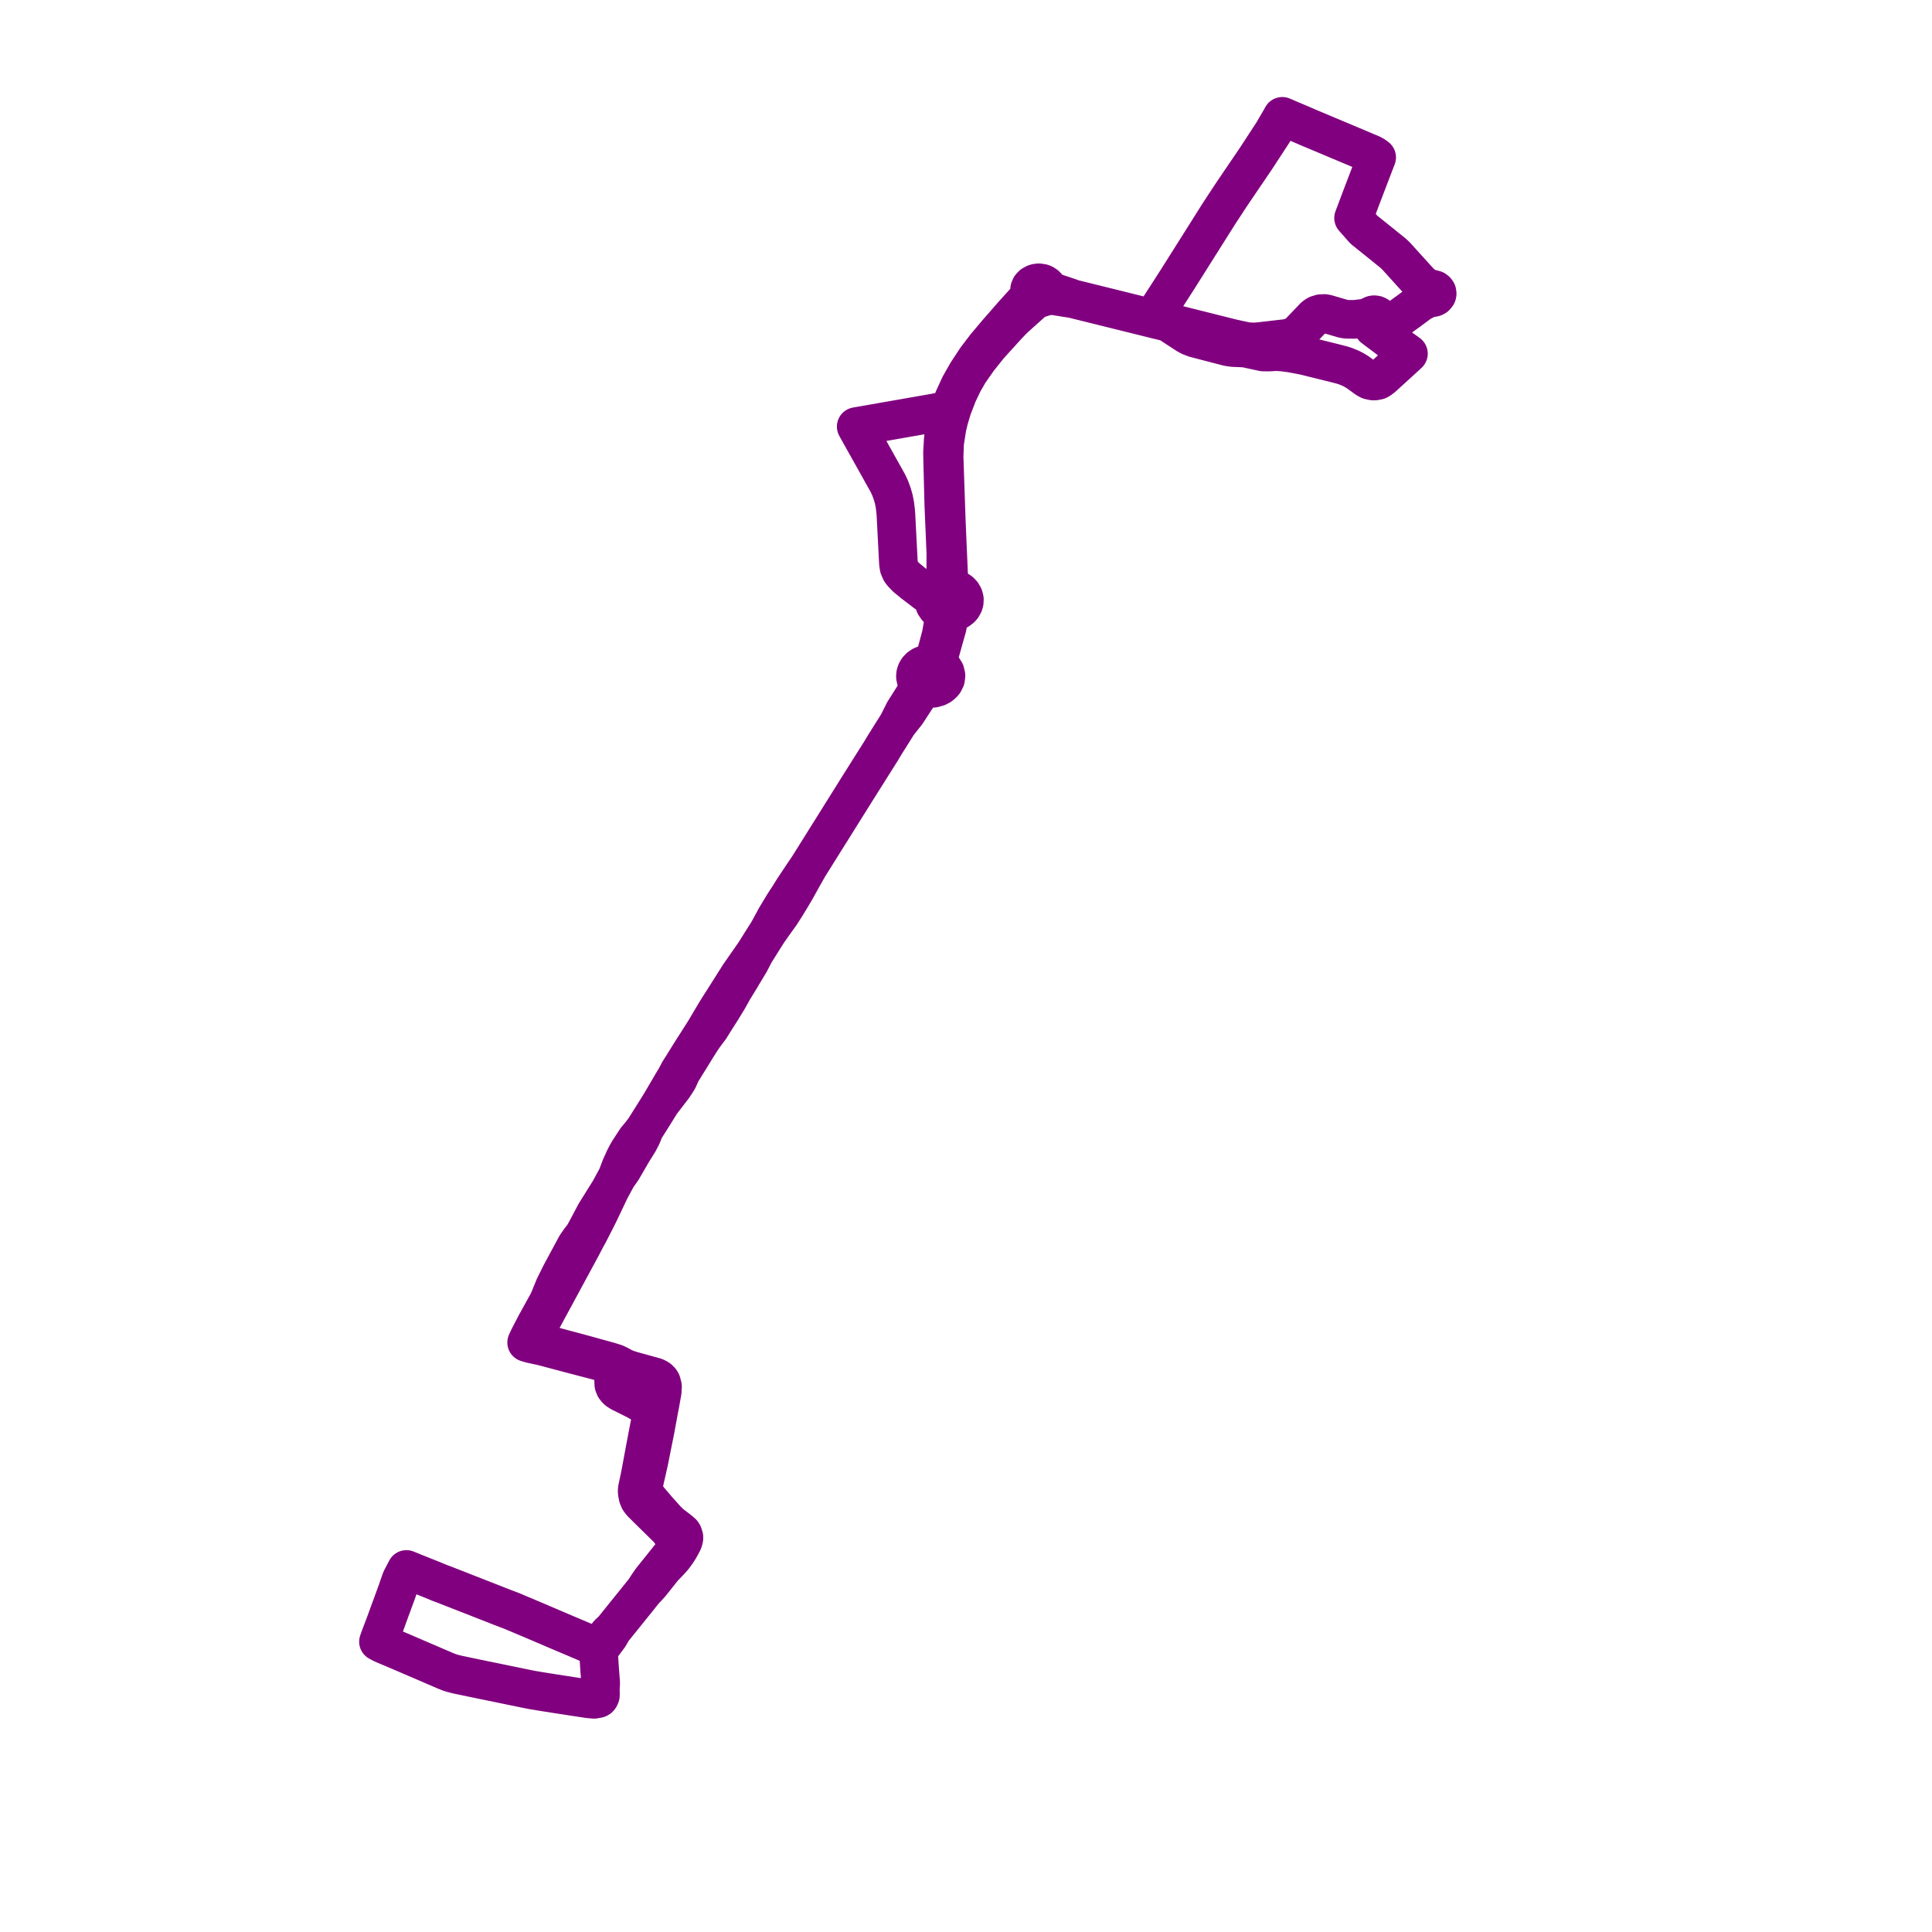     
<svg width="332.118" height="332.118" version="1.1"
     xmlns="http://www.w3.org/2000/svg">

  <title>Plan de ligne</title>
  <desc>Du 0000-00-00 au 9999-01-01</desc>

<path d='M 68.836 271.881 L 68.786 272.021 L 68.585 272.594 L 68.317 273.371 L 67.915 274.49 L 67.608 275.315 L 67.44 275.791 L 67.155 276.546 L 66.217 279.128 L 65.408 281.247 L 65.324 281.478 L 65.134 282.01 L 65.062 282.213 L 65.754 282.576 L 66.206 282.772 L 67.825 283.458 L 68.535 283.758 L 68.864 283.898 L 69.679 284.248 L 70.907 284.78 L 73.504 285.892 L 74.084 286.144 L 75.329 286.682 L 75.843 286.899 L 76.535 287.2 L 77.183 287.459 L 77.669 287.62 L 78.585 287.858 L 83.442 288.872 L 83.643 288.907 L 88.523 289.914 L 89.818 290.18 L 90.471 290.313 L 91.337 290.488 L 91.694 290.551 L 92.917 290.754 L 93.442 290.838 L 94.011 290.929 L 96.457 291.313 L 97.345 291.446 L 98.584 291.642 L 101.186 292.034 L 102.141 292.118 L 102.822 291.992 L 102.989 291.887 L 103.101 291.726 L 103.207 291.467 L 103.218 291.019 L 103.185 290.551 L 103.263 289.348 L 103.09 287.102 L 103.04 286.389 L 102.961 285.136 L 102.956 284.899 L 102.894 283.681 L 104.692 281.275 L 105.334 280.17 L 105.826 279.561 L 106.937 278.176 L 109.483 275.022 L 110.019 274.35 L 110.555 273.686 L 110.778 273.406 L 111.258 272.902 L 111.504 272.636 L 111.867 272.231 L 113.977 269.58 L 115.178 268.32 L 115.714 267.719 L 115.859 267.53 L 116.395 266.796 L 116.507 266.614 L 116.791 266.173 L 117.338 265.166 L 117.456 264.886 L 117.512 264.676 L 117.567 264.445 L 117.562 264.193 L 117.405 263.718 L 117.288 263.529 L 116.847 263.137 L 116.077 262.543 L 115.764 262.305 L 115.474 262.081 L 115.189 261.857 L 114.619 261.291 L 113.09 259.591 L 111.694 257.954 L 111.197 257.325 L 110.934 256.877 L 110.812 256.618 L 110.722 256.38 L 110.683 256.219 L 110.65 255.884 L 110.65 255.261 L 110.683 255.086 L 110.862 254.24 L 111.521 251.351 L 111.973 249.085 L 112.157 248.155 L 112.397 246.98 L 112.626 245.832 L 113.296 242.188 L 113.363 241.86 L 113.43 241.531 L 113.581 240.664 L 113.609 240.524 L 113.698 239.999 L 113.832 239.272 L 113.888 238.341 L 113.698 237.607 L 113.564 237.383 L 113.251 237.061 L 112.861 236.824 L 112.554 236.698 L 109.717 235.914 L 109.371 235.823 L 109.271 235.788 L 109.03 235.726 L 108.651 235.621 L 107.774 235.341 L 107.166 235.082 L 106.39 234.655 L 105.792 234.369 L 104.759 234.047 L 100.287 232.809 L 98.886 232.431 L 96.836 231.886 L 94.162 231.158 L 92.537 230.473 L 92.208 230.277 L 91.996 229.983 L 91.94 229.815 L 91.918 229.452 L 91.99 229.137 L 92.716 227.724 L 94.564 224.311 L 99.907 214.435 L 100.047 214.17 L 100.661 212.988 L 101.258 211.904 L 102.224 210.008 L 102.933 208.609 L 103.263 207.917 L 104.865 204.546 L 105.708 202.979 L 106.077 202.301 L 106.965 201.042 L 107.919 199.392 L 108.042 199.175 L 108.271 198.79 L 108.64 198.14 L 109.773 196.335 L 110.326 195.265 L 110.817 194.062 L 112.369 191.608 L 112.498 191.398 L 113.631 189.573 L 115.753 186.81 L 116.222 186.097 L 116.59 185.502 L 117.098 184.348 L 117.439 183.803 L 117.88 183.083 L 118.539 182.034 L 118.617 181.908 L 119.616 180.278 L 119.79 179.998 L 120.739 178.509 L 121.331 177.684 L 122.062 176.719 L 122.123 176.621 L 123.156 174.963 L 123.29 174.76 L 123.776 173.998 L 124.133 173.425 L 125.161 171.746 L 125.976 170.278 L 126.026 170.187 L 127.361 168.012 L 127.534 167.704 L 128.868 165.494 L 129.761 163.781 L 131.14 161.578 L 131.42 161.138 L 132.056 160.138 L 132.799 159.082 L 134.195 157.131 L 135.015 155.851 L 135.535 155.005 L 135.948 154.327 L 136.752 152.963 L 136.975 152.564 L 138.136 150.48 L 139.013 148.935 L 141.101 145.599 L 141.481 144.991 L 141.888 144.334 L 143.111 142.39 L 144.312 140.467 L 146.188 137.474 L 147.126 135.97 L 147.287 135.705 L 151.553 128.943 L 151.76 128.586 L 151.983 128.216 L 152.24 127.803 L 154.378 124.398 L 155.869 122.517 L 157.343 120.244 L 157.957 119.356 L 158.141 119.147 L 158.577 118.79 L 159.029 118.559 L 159.895 118.349 L 160.464 118.314 L 161.179 118.119 L 161.653 117.867 L 162.05 117.538 L 162.262 117.287 L 162.547 116.72 L 162.614 116.105 L 162.547 115.839 L 162.469 115.504 L 162.122 114.958 L 161.625 114.175 L 161.491 113.853 L 161.402 113.455 L 161.419 112.972 L 161.625 112.084 L 162.279 109.728 L 162.402 109.294 L 162.82 107.826 L 163.105 106.148 L 163.172 105.98 L 163.278 105.819 L 163.585 105.526 L 164.194 105.155 L 164.724 104.903 L 165.171 104.568 L 165.411 104.295 L 165.662 103.841 L 165.757 103.512 L 165.779 103.016 L 165.657 102.526 L 165.4 102.072 L 165.026 101.68 L 164.774 101.526 L 164.546 101.372 L 163.697 100.82 L 163.395 100.463 L 163.267 100.205 L 163.133 99.645 L 163.06 98.631 L 162.876 94.359 L 162.742 91.248 L 162.642 88.724 L 162.295 78.551 L 162.374 76.181 L 162.804 73.447 L 163.122 72.112 L 163.691 70.203 L 164.652 67.707 L 165.623 65.694 L 166.265 64.582 L 166.589 64.016 L 168.164 61.764 L 170.012 59.443 L 173.233 55.899 L 174.255 54.836 L 177.672 51.767 L 177.89 51.613 L 178.353 51.382 L 178.923 51.207 L 179.386 51.061 L 180.207 50.851 L 181.067 50.823 L 182.971 51.131 L 183.467 51.207 L 184.456 51.368 L 189.006 52.494 L 198.09 54.745 L 200.284 55.283 L 200.798 55.409 L 201.898 56.129 L 203.428 57.129 L 204.12 57.577 L 204.584 57.821 L 205.41 58.136 L 207.225 58.611 L 211.155 59.632 L 212.021 59.751 L 214.003 59.828 L 217.146 60.506 L 218.034 60.52 L 219.441 60.443 L 220.485 60.513 L 222.015 60.716 L 224.282 61.149 L 228.659 62.233 L 229.15 62.352 L 230.758 62.771 L 231.266 62.932 L 232.154 63.295 L 232.64 63.533 L 233.142 63.841 L 233.405 63.995 L 234.935 65.113 L 235.398 65.358 L 236.012 65.491 L 236.308 65.498 L 236.894 65.386 L 237.134 65.26 L 237.626 64.889 L 237.665 64.862 L 241.73 61.156 L 242.115 60.793 L 241.607 60.422 L 240.551 59.681 L 239.675 59.031 L 236.09 56.332 L 236.185 56.052 L 236.319 55.78 L 236.649 55.5 L 236.699 55.465 L 236.961 55.297 L 237.391 55.186 L 237.799 55.158 L 238.91 55.172 L 239.541 55.067 L 240.395 54.745 L 241.322 54.081 L 242.137 53.494 L 244.075 52.046 L 245.102 51.487 L 245.867 51.221 L 246.207 51.18 L 246.503 51.124 L 246.76 50.991 L 247.011 50.683 L 247.056 50.494 L 247.011 50.194 L 246.866 49.984 L 246.648 49.816 L 246.23 49.704 L 246.085 49.697 L 245.515 49.509 L 245.197 49.355 L 244.465 48.872 L 244.058 48.488 L 242.584 46.873 L 241.618 45.803 L 239.999 44.014 L 239.463 43.51 L 238.011 42.343 L 237.799 42.168 L 234.443 39.469 L 232.886 37.708 L 232.685 37.477 L 232.835 37.086 L 233.985 34.024 L 234.739 32.052 L 235.487 30.095 L 236.409 27.69 L 236.654 27.054 L 236.33 26.809 L 235.834 26.515 L 231.077 24.509 L 230.094 24.097 L 227.235 22.894 L 224.823 21.887 L 224.237 21.622 L 221.546 20.482 L 220.837 20.175 L 220.429 20 L 220.273 20.287 L 219 22.475 L 218.821 22.782 L 216.404 26.48 L 215.895 27.263 L 213.104 31.374 L 211.607 33.583 L 210.256 35.645 L 209.715 36.47 L 209.592 36.659 L 209.38 36.988 L 205.287 43.482 L 202.596 47.747 L 202.138 48.467 L 201.675 49.187 L 201.1 50.082 L 198.995 53.34 L 198.09 54.745 L 200.284 55.283 L 200.798 55.409 L 201.898 56.129 L 203.428 57.129 L 204.12 57.577 L 204.584 57.821 L 205.259 58.08 L 205.41 58.136 L 211.155 59.632 L 212.021 59.751 L 214.003 59.828 L 217.146 60.506 L 218.034 60.52 L 219.441 60.443 L 220.485 60.513 L 222.015 60.716 L 224.282 61.149 L 226.091 61.604 L 228.659 62.233 L 229.15 62.352 L 230.758 62.771 L 231.266 62.932 L 232.154 63.295 L 232.64 63.533 L 233.405 63.995 L 234.935 65.113 L 235.398 65.358 L 236.012 65.491 L 236.308 65.498 L 236.894 65.386 L 237.134 65.26 L 237.335 65.106 L 237.665 64.862 L 241.138 61.694 L 241.73 61.156 L 242.115 60.793 L 241.607 60.422 L 240.551 59.681 L 236.571 56.696 L 236.09 56.332 L 236.185 56.052 L 236.319 55.78 L 236.649 55.5 L 236.961 55.297 L 237.09 55.109 L 237.151 54.794 L 237.095 54.577 L 236.872 54.312 L 236.531 54.144 L 236.219 54.102 L 236.007 54.13 L 235.638 54.298 L 235.147 54.542 L 234.577 54.696 L 232.846 54.899 L 231.585 54.892 L 230.954 54.808 L 228.073 53.962 L 227.676 53.892 L 227.068 53.913 L 226.47 54.095 L 226.174 54.263 L 225.895 54.486 L 223.154 57.353 L 222.646 57.695 L 221.708 58.066 L 221.004 58.199 L 218.938 58.436 L 216.426 58.723 L 215.549 58.786 L 214.343 58.723 L 211.898 58.192 L 210.999 57.968 L 200.798 55.409 L 200.284 55.283 L 198.431 54.836 L 198.09 54.745 L 189.006 52.494 L 184.456 51.368 L 183.713 51.096 L 181.134 50.236 L 180.559 49.935 L 180.095 49.488 L 179.905 49.18 L 179.727 49.005 L 179.397 48.796 L 179.146 48.698 L 178.599 48.614 L 178.186 48.656 L 177.873 48.754 L 177.823 48.789 L 177.465 48.984 L 177.164 49.306 L 177.002 49.69 L 176.985 50.096 L 176.98 50.599 L 176.918 50.823 L 176.544 51.424 L 174.127 54.095 L 172.519 55.941 L 171.53 57.066 L 169.409 59.583 L 167.806 61.694 L 166.248 64.065 L 164.987 66.281 L 163.898 68.665 L 163.864 68.763 L 163.429 70 L 163.105 70.392 L 162.692 70.588 L 160.565 70.993 L 147.187 73.335 L 148.521 75.726 L 149.543 77.544 L 152.62 83.047 L 153.016 83.893 L 153.373 84.857 L 153.641 85.787 L 153.837 86.801 L 153.971 87.906 L 154.015 88.507 L 154.406 96.079 L 154.451 96.89 L 154.557 97.548 L 154.825 98.17 L 155.048 98.492 L 155.774 99.254 L 156.941 100.212 L 157.695 100.792 L 158.56 101.442 L 159.068 101.848 L 159.615 102.211 L 160.084 102.61 L 160.369 102.974 L 160.542 103.421 L 160.71 103.973 L 161.05 104.47 L 161.542 104.875 L 161.899 105.232 L 162.033 105.428 L 162.212 105.833 L 162.295 106.274 L 161.994 108.022 L 162.295 106.274 L 162.212 105.833 L 162.033 105.428 L 161.899 105.232 L 161.542 104.875 L 161.05 104.47 L 160.71 103.973 L 160.542 103.421 L 160.559 102.848 L 160.693 102.435 L 160.928 102.051 L 161.374 101.617 L 161.949 101.288 L 162.279 101.002 L 162.379 100.841 L 162.485 100.484 L 162.58 99.568 L 162.58 98.254 L 162.597 95.156 L 162.24 86.682 L 162.061 79.586 L 162.022 77.81 L 162.145 75.642 L 162.256 74.636 L 162.452 73.489 L 162.826 71.993 L 163.429 70 L 163.898 68.665 L 164.685 66.945 L 163.898 68.665 L 163.429 70 L 162.826 71.993 L 162.452 73.489 L 162.256 74.636 L 162.145 75.642 L 162.022 77.81 L 162.24 86.682 L 162.597 95.156 L 162.58 99.568 L 162.485 100.484 L 162.379 100.841 L 162.279 101.002 L 161.949 101.288 L 161.374 101.617 L 160.928 102.051 L 160.693 102.435 L 160.559 102.848 L 160.542 103.421 L 160.637 103.736 L 160.71 103.973 L 161.05 104.47 L 161.542 104.875 L 161.899 105.232 L 162.033 105.428 L 162.212 105.833 L 162.295 106.274 L 161.804 109.113 L 161.084 111.819 L 160.877 112.895 L 160.799 113.07 L 160.71 113.266 L 160.442 113.63 L 160.202 113.846 L 159.655 114.091 L 159.135 114.189 L 158.504 114.448 L 158.097 114.727 L 157.879 114.958 L 157.767 115.07 L 157.533 115.462 L 157.399 115.881 L 157.365 116.315 L 157.449 116.741 L 157.712 117.273 L 157.896 117.776 L 157.901 118.168 L 157.823 118.44 L 157.712 118.685 L 157.192 119.503 L 156.863 120.035 L 155.411 122.328 L 154.378 124.398 L 152.24 127.803 L 151.983 128.216 L 151.553 128.943 L 151.313 129.328 L 147.126 135.97 L 146.188 137.474 L 144.312 140.467 L 143.111 142.39 L 141.481 144.991 L 141.101 145.599 L 139.013 148.935 L 138.008 150.425 L 136.439 152.781 L 135.54 154.215 L 135.473 154.32 L 135.133 154.83 L 134.624 155.634 L 133.396 157.669 L 132.056 160.138 L 131.42 161.138 L 129.761 163.781 L 127.154 167.522 L 126.953 167.83 L 125.579 170.005 L 124.625 171.509 L 123.664 173.019 L 123.542 173.215 L 123.162 173.816 L 122.732 174.537 L 121.113 177.264 L 120.951 177.516 L 119.851 179.25 L 119.231 180.208 L 118.265 181.747 L 117.534 182.929 L 116.719 184.215 L 116.16 185.299 L 115.781 185.901 L 115.613 186.188 L 113.631 189.573 L 112.498 191.398 L 110.817 194.062 L 110.147 194.958 L 109.365 195.888 L 108.059 197.895 L 107.741 198.454 L 107.361 199.189 L 106.831 200.357 L 106.764 200.497 L 106.077 202.301 L 105.708 202.979 L 104.865 204.546 L 102.37 208.546 L 101.716 209.777 L 100.7 211.694 L 100.287 212.414 L 99.65 213.232 L 99.031 214.128 L 96.418 218.981 L 95.625 220.583 L 95.307 221.22 L 94.296 223.695 L 92.063 227.745 L 91.298 229.221 L 91.153 229.501 L 90.896 229.997 L 90.728 230.361 L 90.533 230.781 L 90.862 230.878 L 91.315 231.011 L 93.364 231.459 L 98.121 232.725 L 104.363 234.355 L 104.385 234.355 L 104.782 234.488 L 105.301 234.774 L 105.636 235.11 L 105.82 235.551 L 105.865 235.9 L 105.881 236.019 L 105.759 236.649 L 105.485 237.376 L 105.524 238.041 L 105.703 238.495 L 105.982 238.845 L 106.211 239.055 L 106.769 239.405 L 107.087 239.551 L 109.388 240.706 L 110.437 241.307 L 110.879 241.685 L 111.091 241.93 L 111.158 242.048 L 111.42 242.461 L 111.772 243.293 L 111.828 243.832 L 111.777 244.455 L 110.929 248.903 L 110.672 250.288 L 110.549 250.945 L 110.047 253.652 L 109.751 255.044 L 109.667 255.422 L 109.594 255.751 L 109.55 256.066 L 109.533 256.324 L 109.544 256.562 L 109.673 257.283 L 109.907 257.842 L 110.22 258.269 L 110.577 258.633 L 111.923 259.962 L 113.62 261.626 L 113.877 261.878 L 114.519 262.508 L 114.982 262.983 L 115.407 263.578 L 115.892 264.124 L 116.149 264.431 L 116.434 264.921 L 116.507 265.341 L 116.512 265.362 L 116.373 265.9 L 115.987 266.565 L 115.647 267.033 L 115.423 267.313 L 111.973 271.622 L 111.66 272.077 L 111.465 272.356 L 111.336 272.552 L 110.778 273.406 L 110.555 273.686 L 110.019 274.35 L 109.483 275.022 L 105.826 279.561 L 105.334 280.17 L 104.625 280.82 L 103.257 282.597 L 102.777 283.227 L 102.196 282.968 L 96.116 280.387 L 91.828 278.554 L 90.432 277.966 L 88.015 276.945 L 86.217 276.26 L 85.888 276.127 L 85.592 276.015 L 85.452 275.959 L 81.979 274.595 L 80.109 273.867 L 79.768 273.735 L 79.031 273.441 L 78.573 273.259 L 78.395 273.196 L 76.614 272.496 L 76.468 272.433 L 76.128 272.308 L 75.581 272.112 L 74.626 271.706 L 74.358 271.601 L 71.79 270.573 L 71.494 270.461 L 70.338 269.985 L 69.863 269.796 L 68.976 271.489 L 68.786 272.021 L 68.585 272.594 L 68.501 272.839' fill='transparent' stroke='#81007F' stroke-linecap='round' stroke-linejoin='round' stroke-width='6.642'/>
</svg>
